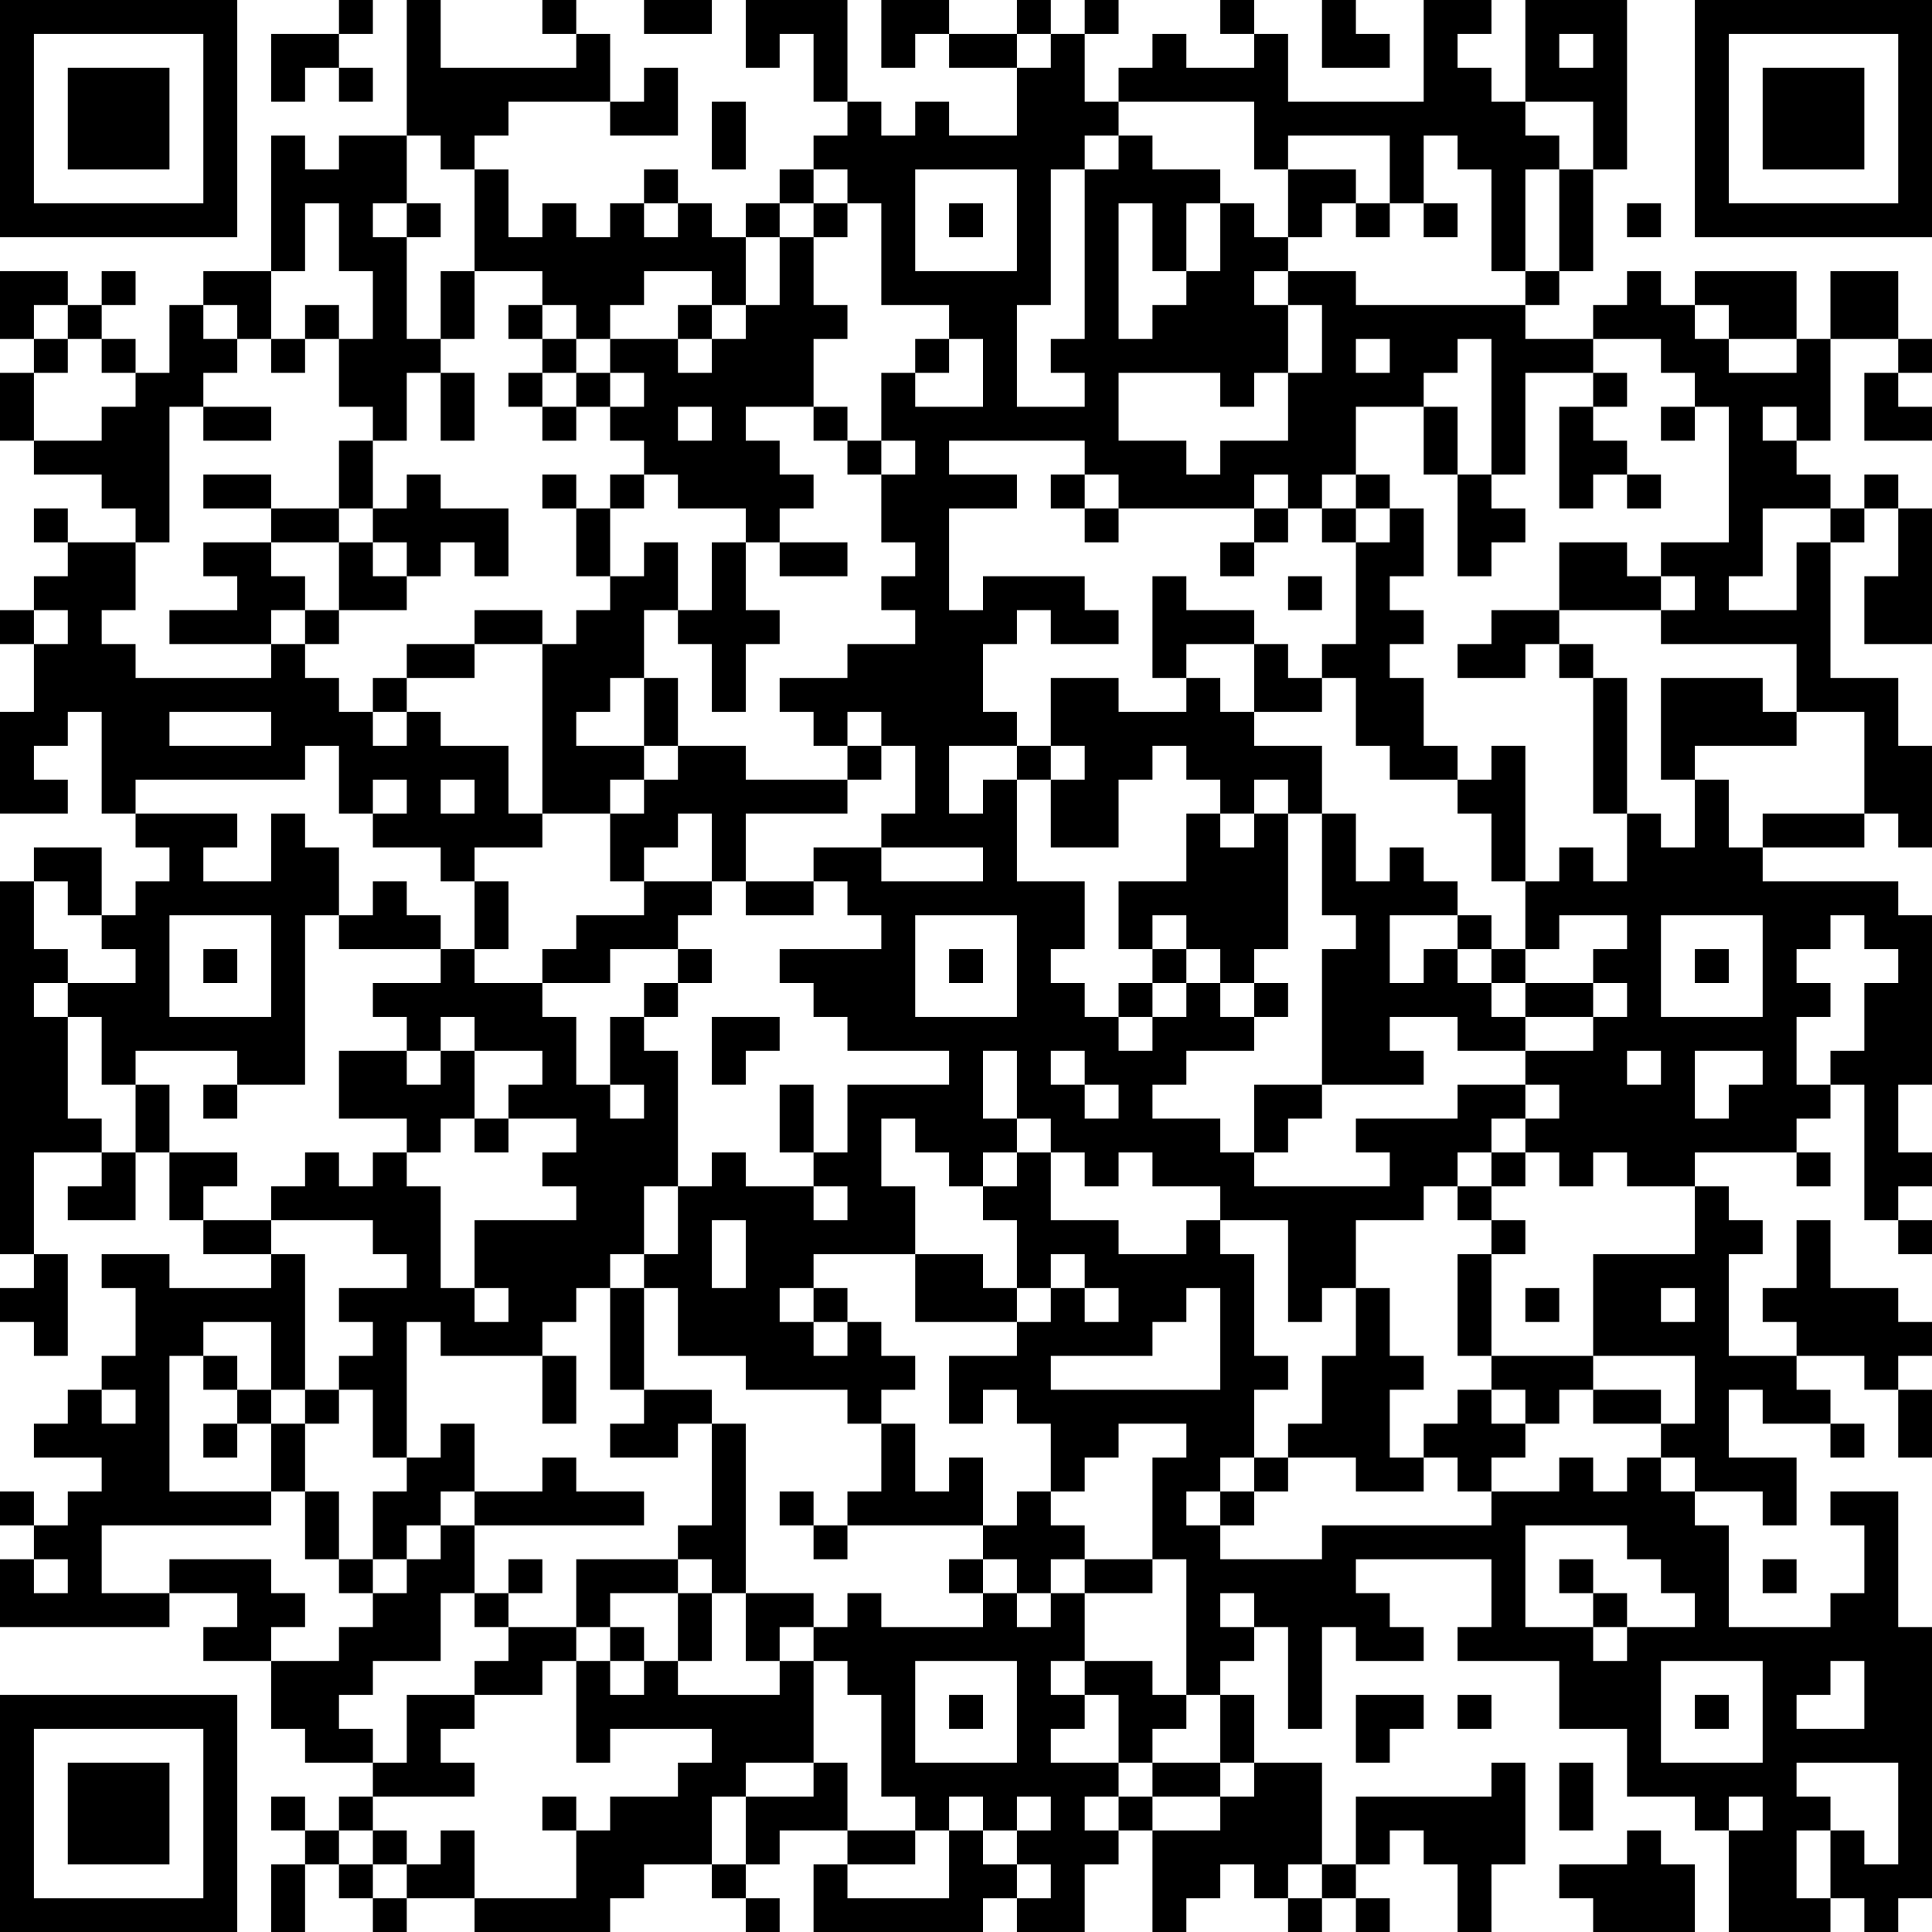 <?xml version="1.0" encoding="UTF-8"?>
<svg xmlns="http://www.w3.org/2000/svg" version="1.1" width="200" height="200" viewBox="0 0 200 200"><rect x="0" y="0" width="200" height="200" fill="#ffffff"/><g transform="scale(3.509)"><g transform="translate(0,0)"><path fill-rule="evenodd" d="M10 0L10 1L8 1L8 3L9 3L9 2L10 2L10 3L11 3L11 2L10 2L10 1L11 1L11 0ZM12 0L12 4L10 4L10 5L9 5L9 4L8 4L8 8L6 8L6 9L5 9L5 11L4 11L4 10L3 10L3 9L4 9L4 8L3 8L3 9L2 9L2 8L0 8L0 10L1 10L1 11L0 11L0 13L1 13L1 14L3 14L3 15L4 15L4 16L2 16L2 15L1 15L1 16L2 16L2 17L1 17L1 18L0 18L0 19L1 19L1 21L0 21L0 24L2 24L2 23L1 23L1 22L2 22L2 21L3 21L3 24L4 24L4 25L5 25L5 26L4 26L4 27L3 27L3 25L1 25L1 26L0 26L0 37L1 37L1 38L0 38L0 39L1 39L1 40L2 40L2 37L1 37L1 34L3 34L3 35L2 35L2 36L4 36L4 34L5 34L5 36L6 36L6 37L8 37L8 38L5 38L5 37L3 37L3 38L4 38L4 40L3 40L3 41L2 41L2 42L1 42L1 43L3 43L3 44L2 44L2 45L1 45L1 44L0 44L0 45L1 45L1 46L0 46L0 48L5 48L5 47L7 47L7 48L6 48L6 49L8 49L8 51L9 51L9 52L11 52L11 53L10 53L10 54L9 54L9 53L8 53L8 54L9 54L9 55L8 55L8 57L9 57L9 55L10 55L10 56L11 56L11 57L12 57L12 56L14 56L14 57L18 57L18 56L19 56L19 55L21 55L21 56L22 56L22 57L23 57L23 56L22 56L22 55L23 55L23 54L25 54L25 55L24 55L24 57L29 57L29 56L30 56L30 57L32 57L32 55L33 55L33 54L34 54L34 57L35 57L35 56L36 56L36 55L37 55L37 56L38 56L38 57L39 57L39 56L40 56L40 57L41 57L41 56L40 56L40 55L41 55L41 54L42 54L42 55L43 55L43 57L44 57L44 55L45 55L45 52L44 52L44 53L40 53L40 55L39 55L39 52L37 52L37 50L36 50L36 49L37 49L37 48L38 48L38 51L39 51L39 48L40 48L40 49L42 49L42 48L41 48L41 47L40 47L40 46L44 46L44 48L43 48L43 49L46 49L46 51L48 51L48 53L50 53L50 54L51 54L51 57L54 57L54 56L55 56L55 57L56 57L56 56L57 56L57 48L56 48L56 44L54 44L54 45L55 45L55 47L54 47L54 48L51 48L51 45L50 45L50 44L52 44L52 45L53 45L53 43L51 43L51 41L52 41L52 42L54 42L54 43L55 43L55 42L54 42L54 41L53 41L53 40L55 40L55 41L56 41L56 43L57 43L57 41L56 41L56 40L57 40L57 39L56 39L56 38L54 38L54 36L53 36L53 38L52 38L52 39L53 39L53 40L51 40L51 37L52 37L52 36L51 36L51 35L50 35L50 34L53 34L53 35L54 35L54 34L53 34L53 33L54 33L54 32L55 32L55 36L56 36L56 37L57 37L57 36L56 36L56 35L57 35L57 34L56 34L56 32L57 32L57 27L56 27L56 26L52 26L52 25L55 25L55 24L56 24L56 25L57 25L57 22L56 22L56 20L54 20L54 16L55 16L55 15L56 15L56 17L55 17L55 19L57 19L57 15L56 15L56 14L55 14L55 15L54 15L54 14L53 14L53 13L54 13L54 10L56 10L56 11L55 11L55 13L57 13L57 12L56 12L56 11L57 11L57 10L56 10L56 8L54 8L54 10L53 10L53 8L50 8L50 9L49 9L49 8L48 8L48 9L47 9L47 10L45 10L45 9L46 9L46 8L47 8L47 5L48 5L48 0L45 0L45 3L44 3L44 2L43 2L43 1L44 1L44 0L42 0L42 3L38 3L38 1L37 1L37 0L36 0L36 1L37 1L37 2L35 2L35 1L34 1L34 2L33 2L33 3L32 3L32 1L33 1L33 0L32 0L32 1L31 1L31 0L30 0L30 1L28 1L28 0L26 0L26 2L27 2L27 1L28 1L28 2L30 2L30 4L28 4L28 3L27 3L27 4L26 4L26 3L25 3L25 0L22 0L22 2L23 2L23 1L24 1L24 3L25 3L25 4L24 4L24 5L23 5L23 6L22 6L22 7L21 7L21 6L20 6L20 5L19 5L19 6L18 6L18 7L17 7L17 6L16 6L16 7L15 7L15 5L14 5L14 4L15 4L15 3L18 3L18 4L20 4L20 2L19 2L19 3L18 3L18 1L17 1L17 0L16 0L16 1L17 1L17 2L13 2L13 0ZM19 0L19 1L21 1L21 0ZM39 0L39 2L41 2L41 1L40 1L40 0ZM30 1L30 2L31 2L31 1ZM46 1L46 2L47 2L47 1ZM21 3L21 5L22 5L22 3ZM33 3L33 4L32 4L32 5L31 5L31 9L30 9L30 12L32 12L32 11L31 11L31 10L32 10L32 5L33 5L33 4L34 4L34 5L36 5L36 6L35 6L35 8L34 8L34 6L33 6L33 10L34 10L34 9L35 9L35 8L36 8L36 6L37 6L37 7L38 7L38 8L37 8L37 9L38 9L38 11L37 11L37 12L36 12L36 11L33 11L33 13L35 13L35 14L36 14L36 13L38 13L38 11L39 11L39 9L38 9L38 8L40 8L40 9L45 9L45 8L46 8L46 5L47 5L47 3L45 3L45 4L46 4L46 5L45 5L45 8L44 8L44 5L43 5L43 4L42 4L42 6L41 6L41 4L38 4L38 5L37 5L37 3ZM12 4L12 6L11 6L11 7L12 7L12 10L13 10L13 11L12 11L12 13L11 13L11 12L10 12L10 10L11 10L11 8L10 8L10 6L9 6L9 8L8 8L8 10L7 10L7 9L6 9L6 10L7 10L7 11L6 11L6 12L5 12L5 16L4 16L4 18L3 18L3 19L4 19L4 20L8 20L8 19L9 19L9 20L10 20L10 21L11 21L11 22L12 22L12 21L13 21L13 22L15 22L15 24L16 24L16 25L14 25L14 26L13 26L13 25L11 25L11 24L12 24L12 23L11 23L11 24L10 24L10 22L9 22L9 23L4 23L4 24L7 24L7 25L6 25L6 26L8 26L8 24L9 24L9 25L10 25L10 27L9 27L9 32L7 32L7 31L4 31L4 32L3 32L3 30L2 30L2 29L4 29L4 28L3 28L3 27L2 27L2 26L1 26L1 28L2 28L2 29L1 29L1 30L2 30L2 33L3 33L3 34L4 34L4 32L5 32L5 34L7 34L7 35L6 35L6 36L8 36L8 37L9 37L9 41L8 41L8 39L6 39L6 40L5 40L5 44L8 44L8 45L3 45L3 47L5 47L5 46L8 46L8 47L9 47L9 48L8 48L8 49L10 49L10 48L11 48L11 47L12 47L12 46L13 46L13 45L14 45L14 47L13 47L13 49L11 49L11 50L10 50L10 51L11 51L11 52L12 52L12 50L14 50L14 51L13 51L13 52L14 52L14 53L11 53L11 54L10 54L10 55L11 55L11 56L12 56L12 55L13 55L13 54L14 54L14 56L17 56L17 54L18 54L18 53L20 53L20 52L21 52L21 51L18 51L18 52L17 52L17 49L18 49L18 50L19 50L19 49L20 49L20 50L23 50L23 49L24 49L24 52L22 52L22 53L21 53L21 55L22 55L22 53L24 53L24 52L25 52L25 54L27 54L27 55L25 55L25 56L28 56L28 54L29 54L29 55L30 55L30 56L31 56L31 55L30 55L30 54L31 54L31 53L30 53L30 54L29 54L29 53L28 53L28 54L27 54L27 53L26 53L26 50L25 50L25 49L24 49L24 48L25 48L25 47L26 47L26 48L29 48L29 47L30 47L30 48L31 48L31 47L32 47L32 49L31 49L31 50L32 50L32 51L31 51L31 52L33 52L33 53L32 53L32 54L33 54L33 53L34 53L34 54L36 54L36 53L37 53L37 52L36 52L36 50L35 50L35 46L34 46L34 43L35 43L35 42L33 42L33 43L32 43L32 44L31 44L31 42L30 42L30 41L29 41L29 42L28 42L28 40L30 40L30 39L31 39L31 38L32 38L32 39L33 39L33 38L32 38L32 37L31 37L31 38L30 38L30 36L29 36L29 35L30 35L30 34L31 34L31 36L33 36L33 37L35 37L35 36L36 36L36 37L37 37L37 40L38 40L38 41L37 41L37 43L36 43L36 44L35 44L35 45L36 45L36 46L39 46L39 45L44 45L44 44L46 44L46 43L47 43L47 44L48 44L48 43L49 43L49 44L50 44L50 43L49 43L49 42L50 42L50 40L47 40L47 37L50 37L50 35L48 35L48 34L47 34L47 35L46 35L46 34L45 34L45 33L46 33L46 32L45 32L45 31L47 31L47 30L48 30L48 29L47 29L47 28L48 28L48 27L46 27L46 28L45 28L45 26L46 26L46 25L47 25L47 26L48 26L48 24L49 24L49 25L50 25L50 23L51 23L51 25L52 25L52 24L55 24L55 21L53 21L53 19L49 19L49 18L50 18L50 17L49 17L49 16L51 16L51 12L50 12L50 11L49 11L49 10L47 10L47 11L45 11L45 14L44 14L44 10L43 10L43 11L42 11L42 12L40 12L40 14L39 14L39 15L38 15L38 14L37 14L37 15L33 15L33 14L32 14L32 13L28 13L28 14L30 14L30 15L28 15L28 18L29 18L29 17L32 17L32 18L33 18L33 19L31 19L31 18L30 18L30 19L29 19L29 21L30 21L30 22L28 22L28 24L29 24L29 23L30 23L30 26L32 26L32 28L31 28L31 29L32 29L32 30L33 30L33 31L34 31L34 30L35 30L35 29L36 29L36 30L37 30L37 31L35 31L35 32L34 32L34 33L36 33L36 34L37 34L37 35L41 35L41 34L40 34L40 33L43 33L43 32L45 32L45 33L44 33L44 34L43 34L43 35L42 35L42 36L40 36L40 38L39 38L39 39L38 39L38 36L36 36L36 35L34 35L34 34L33 34L33 35L32 35L32 34L31 34L31 33L30 33L30 31L29 31L29 33L30 33L30 34L29 34L29 35L28 35L28 34L27 34L27 33L26 33L26 35L27 35L27 37L24 37L24 38L23 38L23 39L24 39L24 40L25 40L25 39L26 39L26 40L27 40L27 41L26 41L26 42L25 42L25 41L22 41L22 40L20 40L20 38L19 38L19 37L20 37L20 35L21 35L21 34L22 34L22 35L24 35L24 36L25 36L25 35L24 35L24 34L25 34L25 32L28 32L28 31L25 31L25 30L24 30L24 29L23 29L23 28L26 28L26 27L25 27L25 26L24 26L24 25L26 25L26 26L29 26L29 25L26 25L26 24L27 24L27 22L26 22L26 21L25 21L25 22L24 22L24 21L23 21L23 20L25 20L25 19L27 19L27 18L26 18L26 17L27 17L27 16L26 16L26 14L27 14L27 13L26 13L26 11L27 11L27 12L29 12L29 10L28 10L28 9L26 9L26 6L25 6L25 5L24 5L24 6L23 6L23 7L22 7L22 9L21 9L21 8L19 8L19 9L18 9L18 10L17 10L17 9L16 9L16 8L14 8L14 5L13 5L13 4ZM27 5L27 8L30 8L30 5ZM38 5L38 7L39 7L39 6L40 6L40 7L41 7L41 6L40 6L40 5ZM12 6L12 7L13 7L13 6ZM19 6L19 7L20 7L20 6ZM24 6L24 7L23 7L23 9L22 9L22 10L21 10L21 9L20 9L20 10L18 10L18 11L17 11L17 10L16 10L16 9L15 9L15 10L16 10L16 11L15 11L15 12L16 12L16 13L17 13L17 12L18 12L18 13L19 13L19 14L18 14L18 15L17 15L17 14L16 14L16 15L17 15L17 17L18 17L18 18L17 18L17 19L16 19L16 18L14 18L14 19L12 19L12 20L11 20L11 21L12 21L12 20L14 20L14 19L16 19L16 24L18 24L18 26L19 26L19 27L17 27L17 28L16 28L16 29L14 29L14 28L15 28L15 26L14 26L14 28L13 28L13 27L12 27L12 26L11 26L11 27L10 27L10 28L13 28L13 29L11 29L11 30L12 30L12 31L10 31L10 33L12 33L12 34L11 34L11 35L10 35L10 34L9 34L9 35L8 35L8 36L11 36L11 37L12 37L12 38L10 38L10 39L11 39L11 40L10 40L10 41L9 41L9 42L8 42L8 41L7 41L7 40L6 40L6 41L7 41L7 42L6 42L6 43L7 43L7 42L8 42L8 44L9 44L9 46L10 46L10 47L11 47L11 46L12 46L12 45L13 45L13 44L14 44L14 45L19 45L19 44L17 44L17 43L16 43L16 44L14 44L14 42L13 42L13 43L12 43L12 39L13 39L13 40L16 40L16 42L17 42L17 40L16 40L16 39L17 39L17 38L18 38L18 41L19 41L19 42L18 42L18 43L20 43L20 42L21 42L21 45L20 45L20 46L17 46L17 48L15 48L15 47L16 47L16 46L15 46L15 47L14 47L14 48L15 48L15 49L14 49L14 50L16 50L16 49L17 49L17 48L18 48L18 49L19 49L19 48L18 48L18 47L20 47L20 49L21 49L21 47L22 47L22 49L23 49L23 48L24 48L24 47L22 47L22 42L21 42L21 41L19 41L19 38L18 38L18 37L19 37L19 35L20 35L20 31L19 31L19 30L20 30L20 29L21 29L21 28L20 28L20 27L21 27L21 26L22 26L22 27L24 27L24 26L22 26L22 24L25 24L25 23L26 23L26 22L25 22L25 23L22 23L22 22L20 22L20 20L19 20L19 18L20 18L20 19L21 19L21 21L22 21L22 19L23 19L23 18L22 18L22 16L23 16L23 17L25 17L25 16L23 16L23 15L24 15L24 14L23 14L23 13L22 13L22 12L24 12L24 13L25 13L25 14L26 14L26 13L25 13L25 12L24 12L24 10L25 10L25 9L24 9L24 7L25 7L25 6ZM28 6L28 7L29 7L29 6ZM42 6L42 7L43 7L43 6ZM48 6L48 7L49 7L49 6ZM13 8L13 10L14 10L14 8ZM1 9L1 10L2 10L2 11L1 11L1 13L3 13L3 12L4 12L4 11L3 11L3 10L2 10L2 9ZM9 9L9 10L8 10L8 11L9 11L9 10L10 10L10 9ZM50 9L50 10L51 10L51 11L53 11L53 10L51 10L51 9ZM20 10L20 11L21 11L21 10ZM27 10L27 11L28 11L28 10ZM40 10L40 11L41 11L41 10ZM13 11L13 13L14 13L14 11ZM16 11L16 12L17 12L17 11ZM18 11L18 12L19 12L19 11ZM47 11L47 12L46 12L46 15L47 15L47 14L48 14L48 15L49 15L49 14L48 14L48 13L47 13L47 12L48 12L48 11ZM6 12L6 13L8 13L8 12ZM20 12L20 13L21 13L21 12ZM42 12L42 14L43 14L43 17L44 17L44 16L45 16L45 15L44 15L44 14L43 14L43 12ZM49 12L49 13L50 13L50 12ZM52 12L52 13L53 13L53 12ZM10 13L10 15L8 15L8 14L6 14L6 15L8 15L8 16L6 16L6 17L7 17L7 18L5 18L5 19L8 19L8 18L9 18L9 19L10 19L10 18L12 18L12 17L13 17L13 16L14 16L14 17L15 17L15 15L13 15L13 14L12 14L12 15L11 15L11 13ZM19 14L19 15L18 15L18 17L19 17L19 16L20 16L20 18L21 18L21 16L22 16L22 15L20 15L20 14ZM31 14L31 15L32 15L32 16L33 16L33 15L32 15L32 14ZM40 14L40 15L39 15L39 16L40 16L40 19L39 19L39 20L38 20L38 19L37 19L37 18L35 18L35 17L34 17L34 20L35 20L35 21L33 21L33 20L31 20L31 22L30 22L30 23L31 23L31 25L33 25L33 23L34 23L34 22L35 22L35 23L36 23L36 24L35 24L35 26L33 26L33 28L34 28L34 29L33 29L33 30L34 30L34 29L35 29L35 28L36 28L36 29L37 29L37 30L38 30L38 29L37 29L37 28L38 28L38 24L39 24L39 27L40 27L40 28L39 28L39 32L37 32L37 34L38 34L38 33L39 33L39 32L42 32L42 31L41 31L41 30L43 30L43 31L45 31L45 30L47 30L47 29L45 29L45 28L44 28L44 27L43 27L43 26L42 26L42 25L41 25L41 26L40 26L40 24L39 24L39 22L37 22L37 21L39 21L39 20L40 20L40 22L41 22L41 23L43 23L43 24L44 24L44 26L45 26L45 22L44 22L44 23L43 23L43 22L42 22L42 20L41 20L41 19L42 19L42 18L41 18L41 17L42 17L42 15L41 15L41 14ZM10 15L10 16L8 16L8 17L9 17L9 18L10 18L10 16L11 16L11 17L12 17L12 16L11 16L11 15ZM37 15L37 16L36 16L36 17L37 17L37 16L38 16L38 15ZM40 15L40 16L41 16L41 15ZM52 15L52 17L51 17L51 18L53 18L53 16L54 16L54 15ZM46 16L46 18L44 18L44 19L43 19L43 20L45 20L45 19L46 19L46 20L47 20L47 24L48 24L48 20L47 20L47 19L46 19L46 18L49 18L49 17L48 17L48 16ZM38 17L38 18L39 18L39 17ZM1 18L1 19L2 19L2 18ZM35 19L35 20L36 20L36 21L37 21L37 19ZM18 20L18 21L17 21L17 22L19 22L19 23L18 23L18 24L19 24L19 23L20 23L20 22L19 22L19 20ZM49 20L49 23L50 23L50 22L53 22L53 21L52 21L52 20ZM5 21L5 22L8 22L8 21ZM31 22L31 23L32 23L32 22ZM13 23L13 24L14 24L14 23ZM37 23L37 24L36 24L36 25L37 25L37 24L38 24L38 23ZM20 24L20 25L19 25L19 26L21 26L21 24ZM5 27L5 30L8 30L8 27ZM27 27L27 30L30 30L30 27ZM34 27L34 28L35 28L35 27ZM41 27L41 29L42 29L42 28L43 28L43 29L44 29L44 30L45 30L45 29L44 29L44 28L43 28L43 27ZM49 27L49 30L52 30L52 27ZM54 27L54 28L53 28L53 29L54 29L54 30L53 30L53 32L54 32L54 31L55 31L55 29L56 29L56 28L55 28L55 27ZM6 28L6 29L7 29L7 28ZM18 28L18 29L16 29L16 30L17 30L17 32L18 32L18 33L19 33L19 32L18 32L18 30L19 30L19 29L20 29L20 28ZM28 28L28 29L29 29L29 28ZM50 28L50 29L51 29L51 28ZM13 30L13 31L12 31L12 32L13 32L13 31L14 31L14 33L13 33L13 34L12 34L12 35L13 35L13 38L14 38L14 39L15 39L15 38L14 38L14 36L17 36L17 35L16 35L16 34L17 34L17 33L15 33L15 32L16 32L16 31L14 31L14 30ZM21 30L21 32L22 32L22 31L23 31L23 30ZM31 31L31 32L32 32L32 33L33 33L33 32L32 32L32 31ZM48 31L48 32L49 32L49 31ZM50 31L50 33L51 33L51 32L52 32L52 31ZM6 32L6 33L7 33L7 32ZM23 32L23 34L24 34L24 32ZM14 33L14 34L15 34L15 33ZM44 34L44 35L43 35L43 36L44 36L44 37L43 37L43 40L44 40L44 41L43 41L43 42L42 42L42 43L41 43L41 41L42 41L42 40L41 40L41 38L40 38L40 40L39 40L39 42L38 42L38 43L37 43L37 44L36 44L36 45L37 45L37 44L38 44L38 43L40 43L40 44L42 44L42 43L43 43L43 44L44 44L44 43L45 43L45 42L46 42L46 41L47 41L47 42L49 42L49 41L47 41L47 40L44 40L44 37L45 37L45 36L44 36L44 35L45 35L45 34ZM21 36L21 38L22 38L22 36ZM27 37L27 39L30 39L30 38L29 38L29 37ZM24 38L24 39L25 39L25 38ZM35 38L35 39L34 39L34 40L31 40L31 41L36 41L36 38ZM45 38L45 39L46 39L46 38ZM49 38L49 39L50 39L50 38ZM3 41L3 42L4 42L4 41ZM10 41L10 42L9 42L9 44L10 44L10 46L11 46L11 44L12 44L12 43L11 43L11 41ZM44 41L44 42L45 42L45 41ZM26 42L26 44L25 44L25 45L24 45L24 44L23 44L23 45L24 45L24 46L25 46L25 45L29 45L29 46L28 46L28 47L29 47L29 46L30 46L30 47L31 47L31 46L32 46L32 47L34 47L34 46L32 46L32 45L31 45L31 44L30 44L30 45L29 45L29 43L28 43L28 44L27 44L27 42ZM45 45L45 48L47 48L47 49L48 49L48 48L50 48L50 47L49 47L49 46L48 46L48 45ZM1 46L1 47L2 47L2 46ZM20 46L20 47L21 47L21 46ZM46 46L46 47L47 47L47 48L48 48L48 47L47 47L47 46ZM52 46L52 47L53 47L53 46ZM36 47L36 48L37 48L37 47ZM27 49L27 52L30 52L30 49ZM32 49L32 50L33 50L33 52L34 52L34 53L36 53L36 52L34 52L34 51L35 51L35 50L34 50L34 49ZM49 49L49 52L52 52L52 49ZM54 49L54 50L53 50L53 51L55 51L55 49ZM28 50L28 51L29 51L29 50ZM40 50L40 52L41 52L41 51L42 51L42 50ZM43 50L43 51L44 51L44 50ZM50 50L50 51L51 51L51 50ZM46 52L46 54L47 54L47 52ZM53 52L53 53L54 53L54 54L53 54L53 56L54 56L54 54L55 54L55 55L56 55L56 52ZM16 53L16 54L17 54L17 53ZM51 53L51 54L52 54L52 53ZM11 54L11 55L12 55L12 54ZM48 54L48 55L46 55L46 56L47 56L47 57L50 57L50 55L49 55L49 54ZM38 55L38 56L39 56L39 55ZM0 0L0 7L7 7L7 0ZM1 1L1 6L6 6L6 1ZM2 2L2 5L5 5L5 2ZM50 0L50 7L57 7L57 0ZM51 1L51 6L56 6L56 1ZM52 2L52 5L55 5L55 2ZM0 50L0 57L7 57L7 50ZM1 51L1 56L6 56L6 51ZM2 52L2 55L5 55L5 52Z" fill="#000000"/></g></g></svg>
